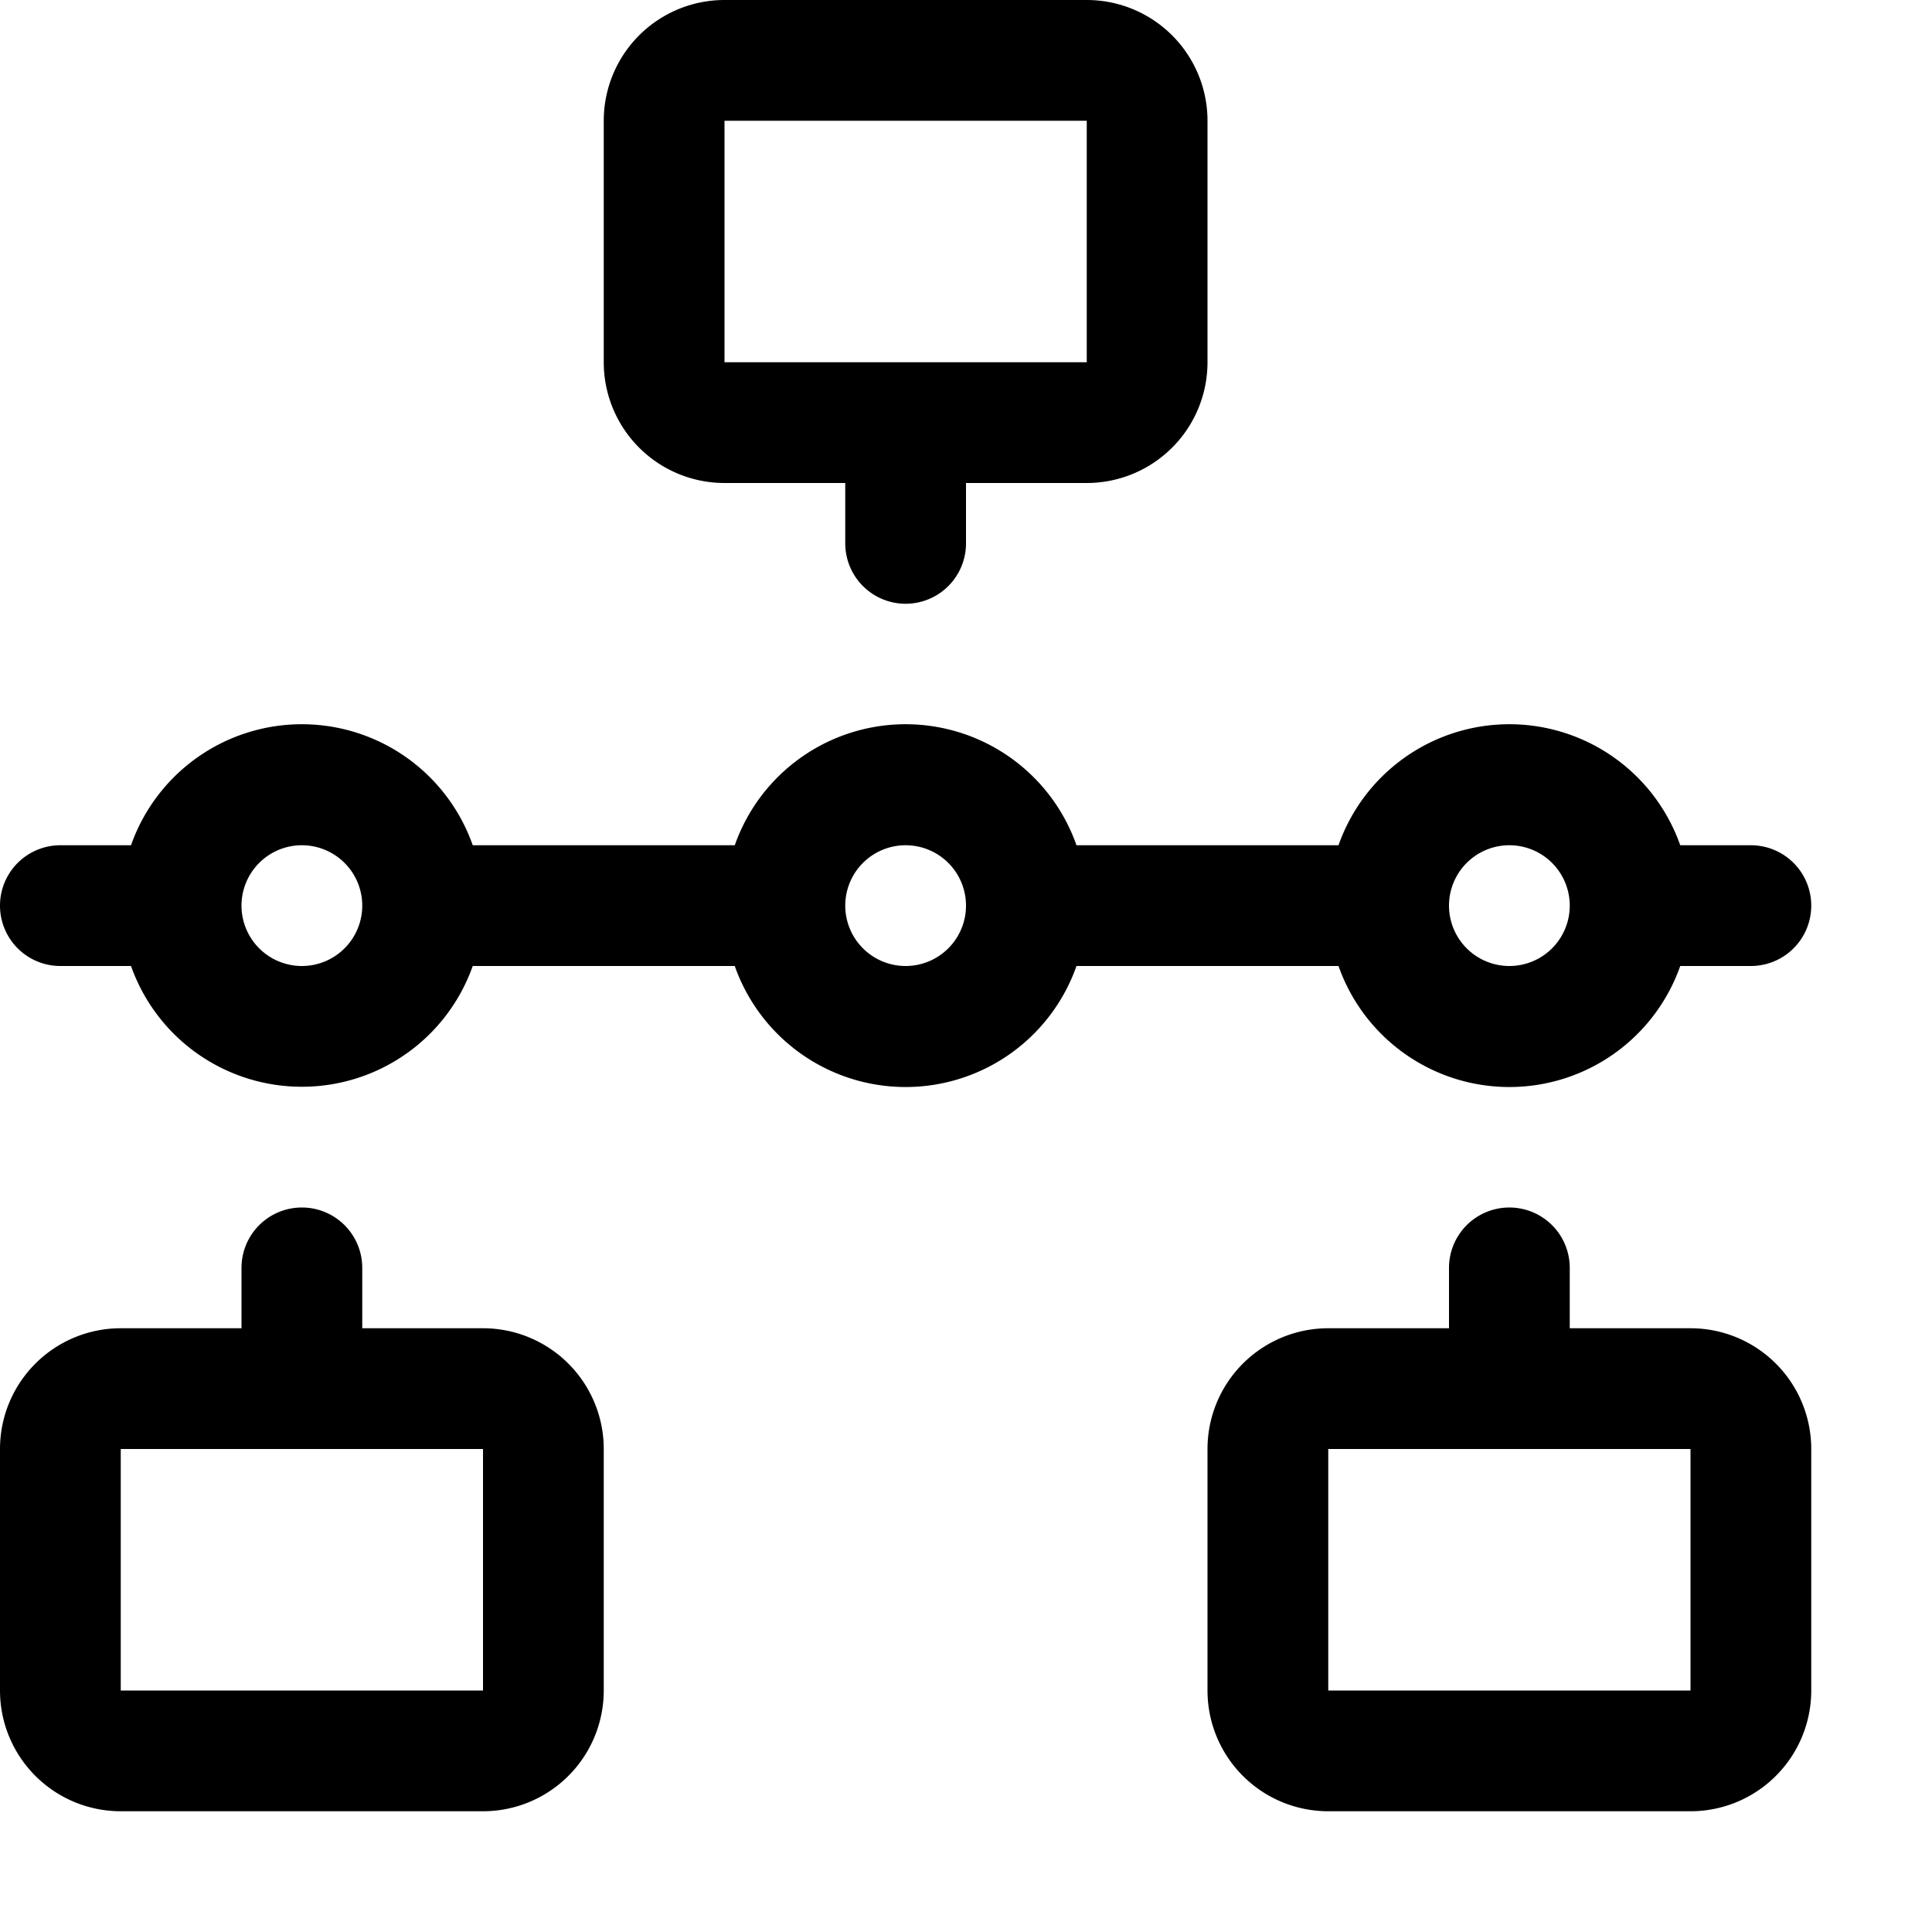 <svg xmlns="http://www.w3.org/2000/svg" width="16" height="16" viewBox="0 0 16 16" class="euiIcon eui-alignMiddle css-61rd3k-euiIcon-m-isLoaded" role="img" data-icon-type="timeline" data-is-loaded="true" aria-hidden="true"><path fill-rule="evenodd" d="M7 4.5a.5.5 0 0 0 1 0V4h1a1 1 0 0 0 1-1V1a1 1 0 0 0-1-1H6a1 1 0 0 0-1 1v2a1 1 0 0 0 1 1h1v.5zM9 1H6v2h3V1zM2 7.5a.5.5 0 1 1 1 0 .5.5 0 0 1-1 0zM2.5 9a1.5 1.5 0 0 1-1.415-1H.5a.5.5 0 0 1 0-1h.585a1.5 1.5 0 0 1 2.83 0h2.17a1.5 1.5 0 0 1 2.83 0h2.17a1.5 1.5 0 0 1 2.83 0h.585a.5.5 0 0 1 0 1h-.585a1.5 1.5 0 0 1-2.83 0h-2.17a1.5 1.5 0 0 1-2.83 0h-2.17A1.5 1.5 0 0 1 2.5 9zM13 7.5a.5.5 0 1 0-1 0 .5.5 0 0 0 1 0zm-5 0a.5.5 0 1 0-1 0 .5.5 0 0 0 1 0zM2.5 10a.5.5 0 0 0-.5.5v.5H1a1 1 0 0 0-1 1v2a1 1 0 0 0 1 1h3a1 1 0 0 0 1-1v-2a1 1 0 0 0-1-1H3v-.5a.5.5 0 0 0-.5-.5zM4 14v-2H1v2h3zm8-3.5a.5.5 0 0 1 1 0v.5h1a1 1 0 0 1 1 1v2a1 1 0 0 1-1 1h-3a1 1 0 0 1-1-1v-2a1 1 0 0 1 1-1h1v-.5zm2 2.5v1h-3v-2h3v1z"></path></svg>